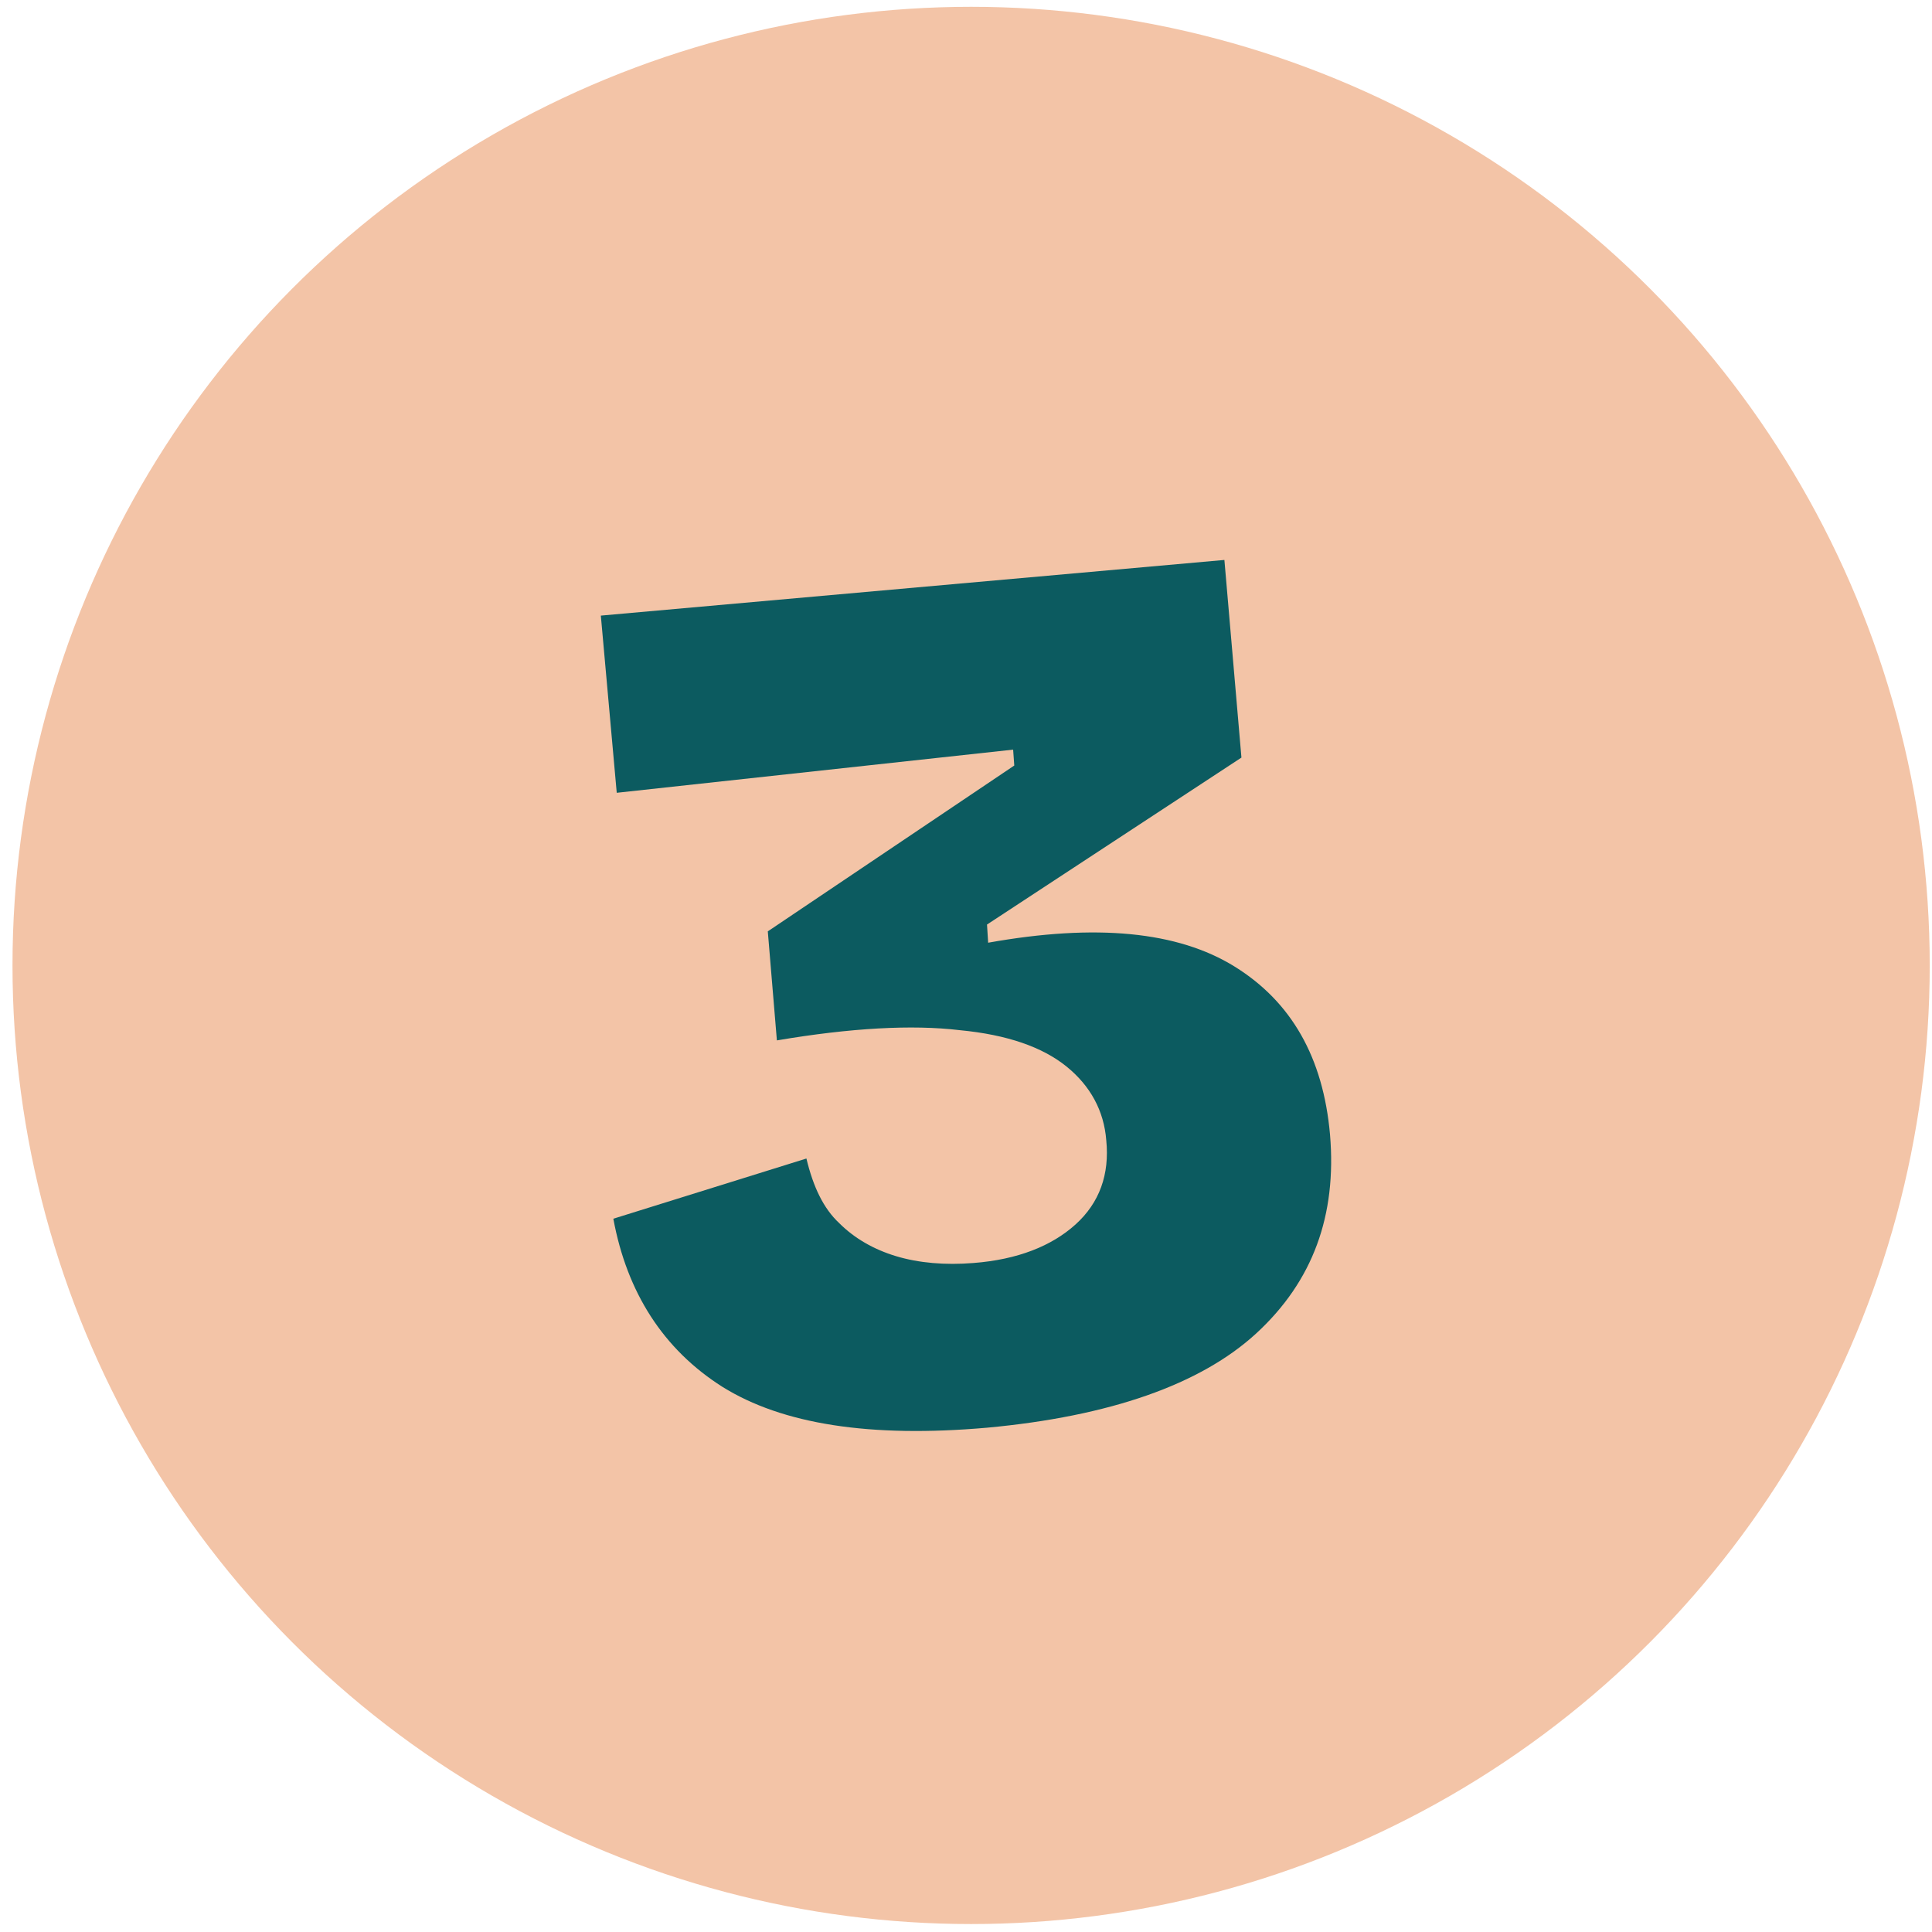 <?xml version="1.0" encoding="UTF-8"?>
<!-- Generator: Adobe Illustrator 27.8.0, SVG Export Plug-In . SVG Version: 6.00 Build 0)  -->
<svg xmlns="http://www.w3.org/2000/svg" xmlns:xlink="http://www.w3.org/1999/xlink" version="1.1" id="Ebene_1" x="0px" y="0px" viewBox="0 0 170.1 170.1" style="enable-background:new 0 0 170.1 170.1;" xml:space="preserve">
<style type="text/css">
	.st0{fill:#005D60;}
	.st1{fill:#F4C4A8;}
	.st2{fill:none;stroke:#005D60;stroke-width:3;stroke-linecap:round;stroke-miterlimit:10;}
	
		.st3{fill:none;stroke:#005D60;stroke-width:3;stroke-linecap:round;stroke-miterlimit:10;stroke-dasharray:12.436,12.436,12.436,12.436;}
	
		.st4{fill:none;stroke:#005D60;stroke-width:3;stroke-linecap:round;stroke-miterlimit:10;stroke-dasharray:12.436,12.436,12.436,12.436,12.436,12.436;}
	.st5{fill:#D64772;}
	.st6{fill:#FFFFFF;}
	.st7{fill:#F3C4A7;}
	.st8{fill:#0C5B60;}
	.st9{clip-path:url(#SVGID_00000021825626441439979700000015342360701608948640_);fill:#FFFFFF;}
</style>
<g>
</g>
<circle class="st7" cx="85.5" cy="85" r="84.4"></circle>
<g>
	<g>
		<path class="st8" d="M86.9,125.7c-10.3,0.9-18-0.3-23.3-3.6c-5.2-3.3-8.4-8.3-9.6-14.8L71,102c0.6,2.5,1.5,4.4,2.9,5.7    c1.3,1.3,3,2.3,5,2.9c2,0.6,4.3,0.8,6.8,0.6c3.9-0.3,6.9-1.5,9-3.4c2.1-1.9,3-4.4,2.7-7.4c-0.2-2.6-1.4-4.8-3.5-6.5    c-2.1-1.7-5.2-2.8-9.4-3.2c-4.2-0.5-9.6-0.2-16.1,0.9L67.6,82l21.7-14.6L89.2,66l-34.9,3.8l-1.4-15.6l54.9-4.9l1.5,17.4L86.9,81.4    l0.1,1.6c9.5-1.7,16.7-1,21.7,2.1c5,3.1,7.8,8,8.4,14.8c0.6,7.1-1.5,12.9-6.5,17.5C105.7,121.9,97.7,124.7,86.9,125.7z"></path>
	</g>
</g>
</svg>
